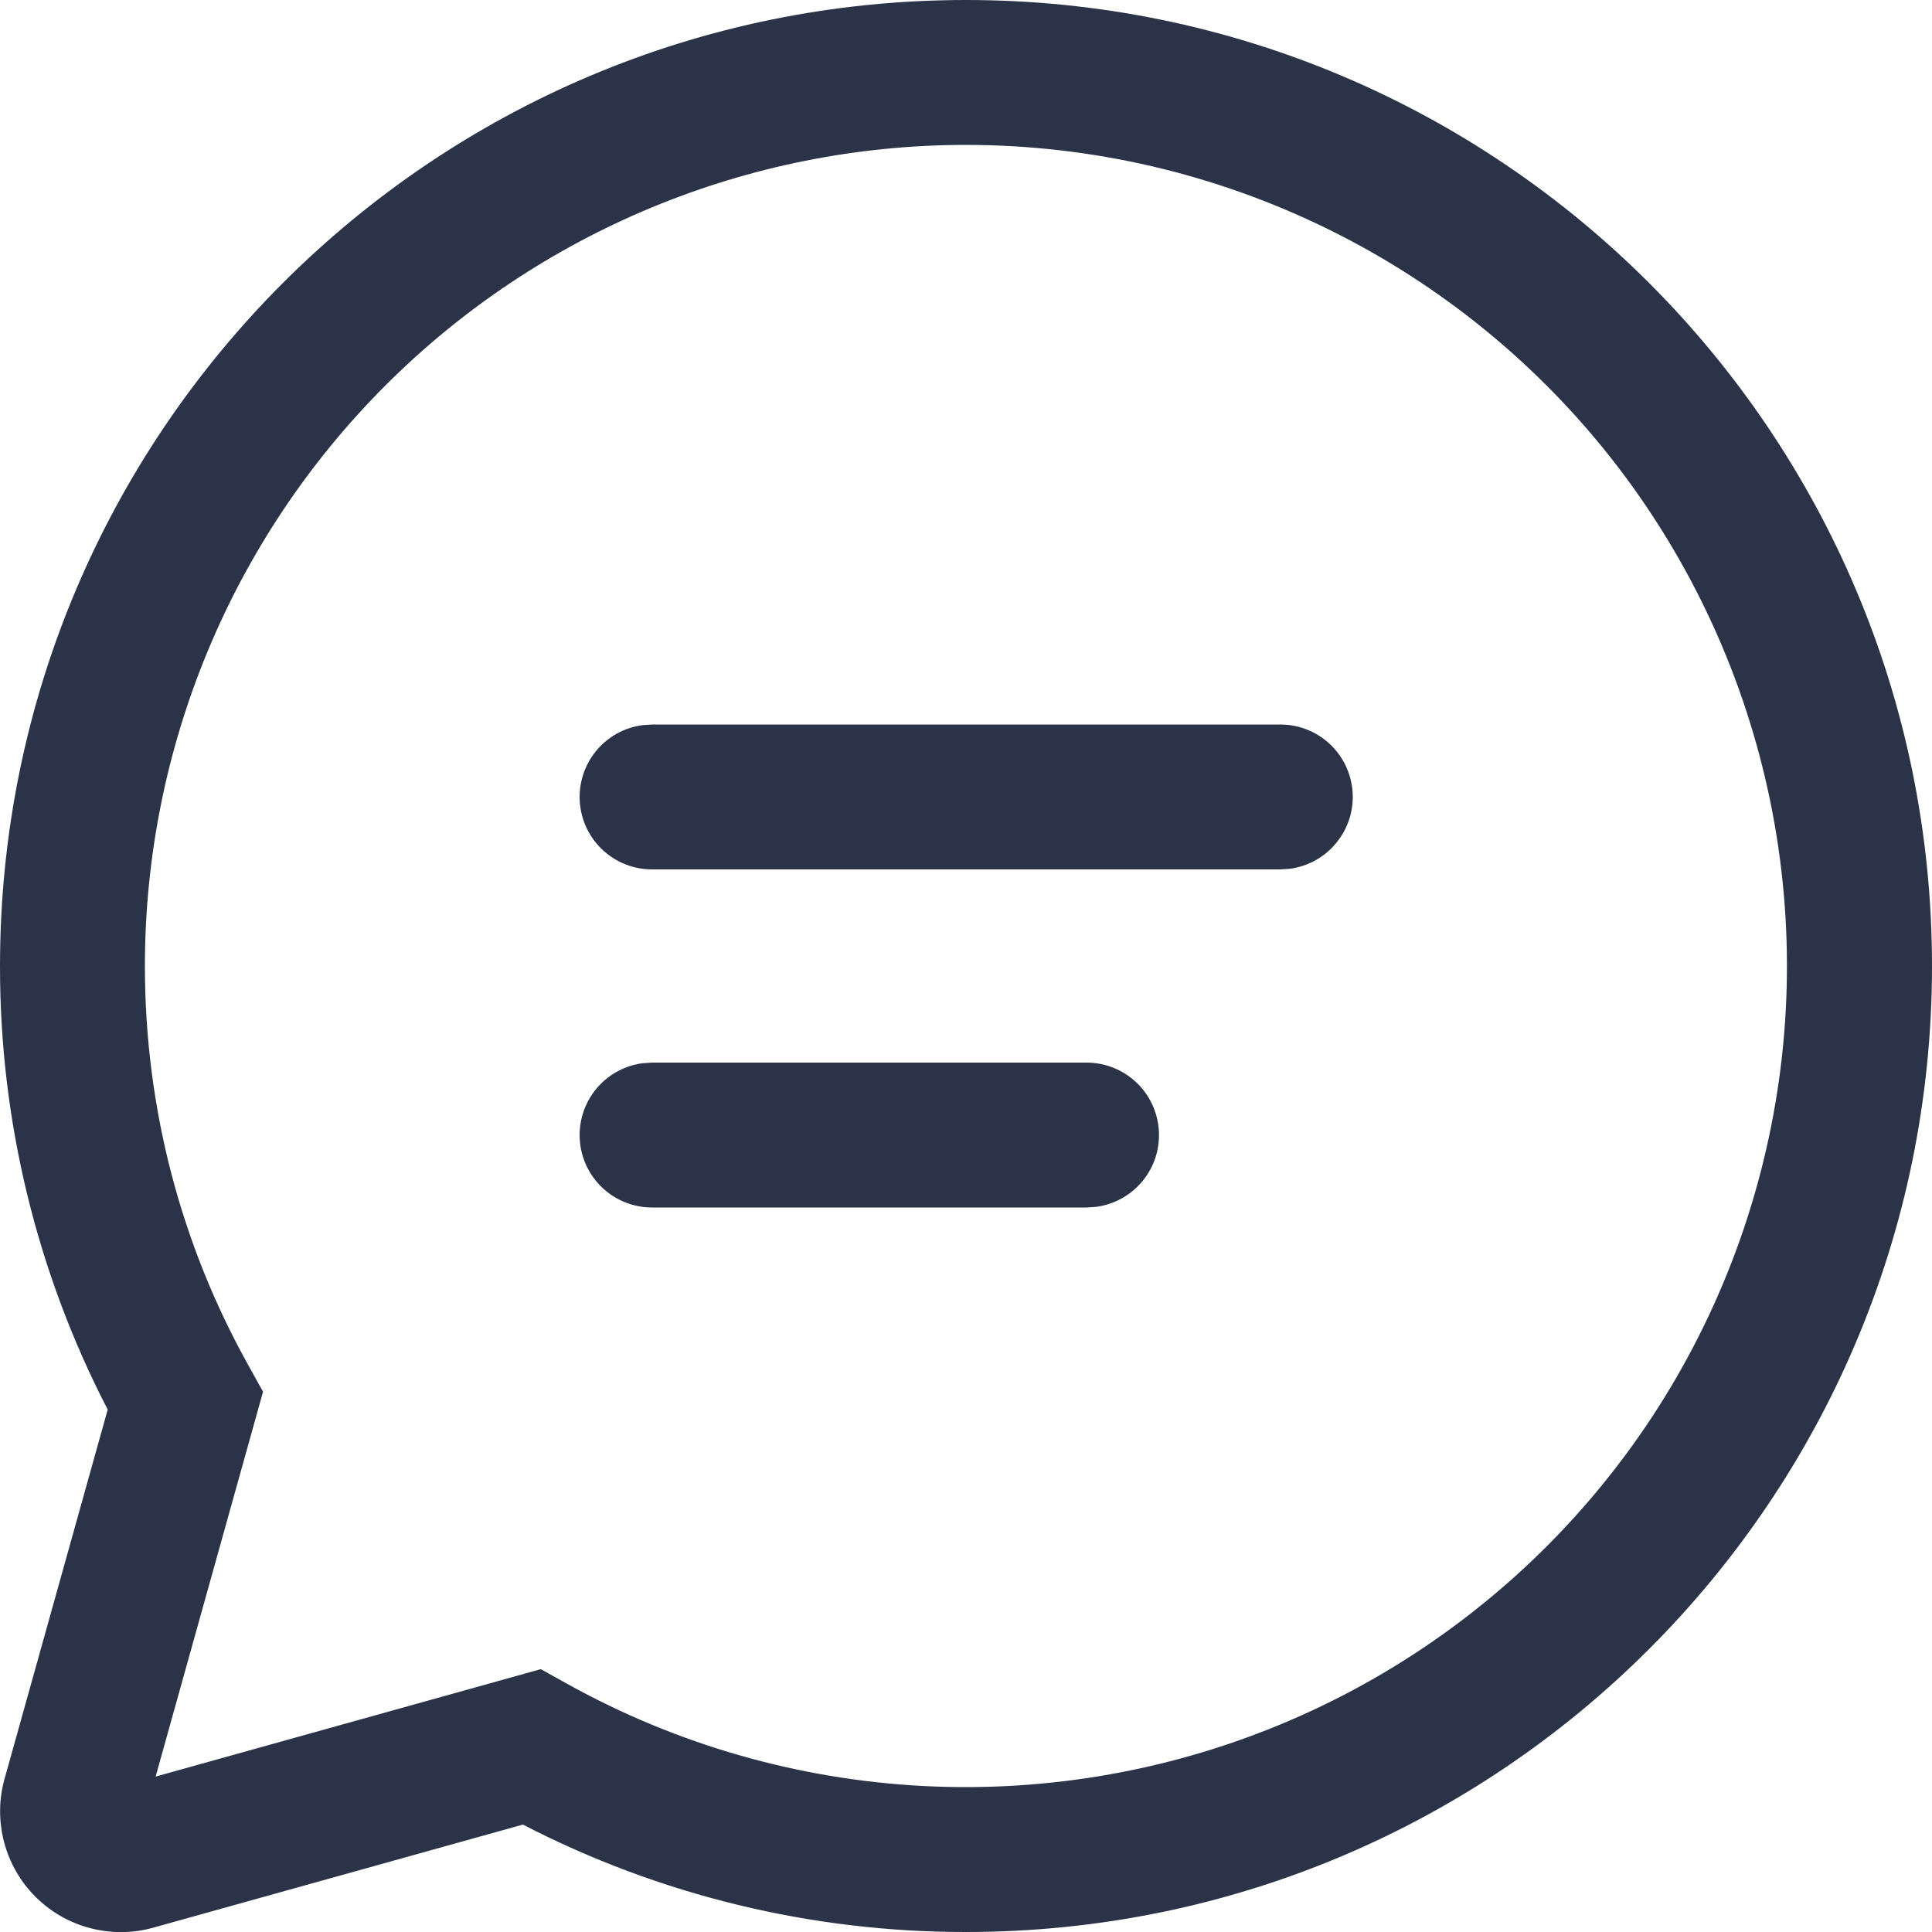 <svg width="20" height="20" viewBox="0 0 20 20" fill="none" xmlns="http://www.w3.org/2000/svg">
<path d="M10 0C15.523 0 20 4.477 20 10C20 15.523 15.523 20 10 20C8.404 20.002 6.831 19.621 5.413 18.888L1.587 19.955C1.374 20.015 1.148 20.016 0.934 19.96C0.719 19.904 0.524 19.792 0.367 19.635C0.21 19.478 0.098 19.283 0.042 19.068C-0.014 18.854 -0.013 18.628 0.047 18.415L1.115 14.592C0.38 13.173 -0.002 11.598 8.41695e-06 10C8.41695e-06 4.477 4.477 0 10 0ZM10 1.5C7.746 1.5 5.584 2.396 3.99 3.99C2.396 5.584 1.5 7.746 1.5 10C1.5 11.47 1.873 12.883 2.573 14.137L2.723 14.407L1.611 18.391L5.598 17.279L5.868 17.429C7.002 18.06 8.266 18.422 9.562 18.489C10.859 18.555 12.153 18.324 13.346 17.813C14.539 17.302 15.599 16.524 16.445 15.54C17.291 14.556 17.9 13.391 18.226 12.134C18.552 10.878 18.586 9.564 18.325 8.292C18.064 7.021 17.516 5.826 16.722 4.799C15.928 3.773 14.909 2.942 13.744 2.37C12.579 1.798 11.298 1.5 10 1.5ZM6.75 11H11.248C11.438 11 11.621 11.072 11.76 11.202C11.899 11.332 11.983 11.509 11.996 11.699C12.009 11.889 11.95 12.076 11.83 12.223C11.71 12.371 11.538 12.467 11.35 12.493L11.248 12.5H6.75C6.56 12.5 6.377 12.428 6.238 12.298C6.099 12.168 6.015 11.991 6.002 11.801C5.989 11.611 6.049 11.424 6.168 11.277C6.288 11.129 6.46 11.033 6.648 11.007L6.75 11ZM6.75 7.5H13.255C13.445 7.5 13.628 7.573 13.766 7.702C13.905 7.832 13.989 8.01 14.002 8.199C14.015 8.389 13.955 8.576 13.835 8.723C13.716 8.871 13.544 8.967 13.356 8.993L13.255 9H6.75C6.56 9 6.377 8.928 6.238 8.798C6.099 8.668 6.015 8.491 6.002 8.301C5.989 8.112 6.049 7.924 6.168 7.777C6.288 7.629 6.46 7.533 6.648 7.507L6.75 7.5Z" fill="#2B3348"/>
</svg>
